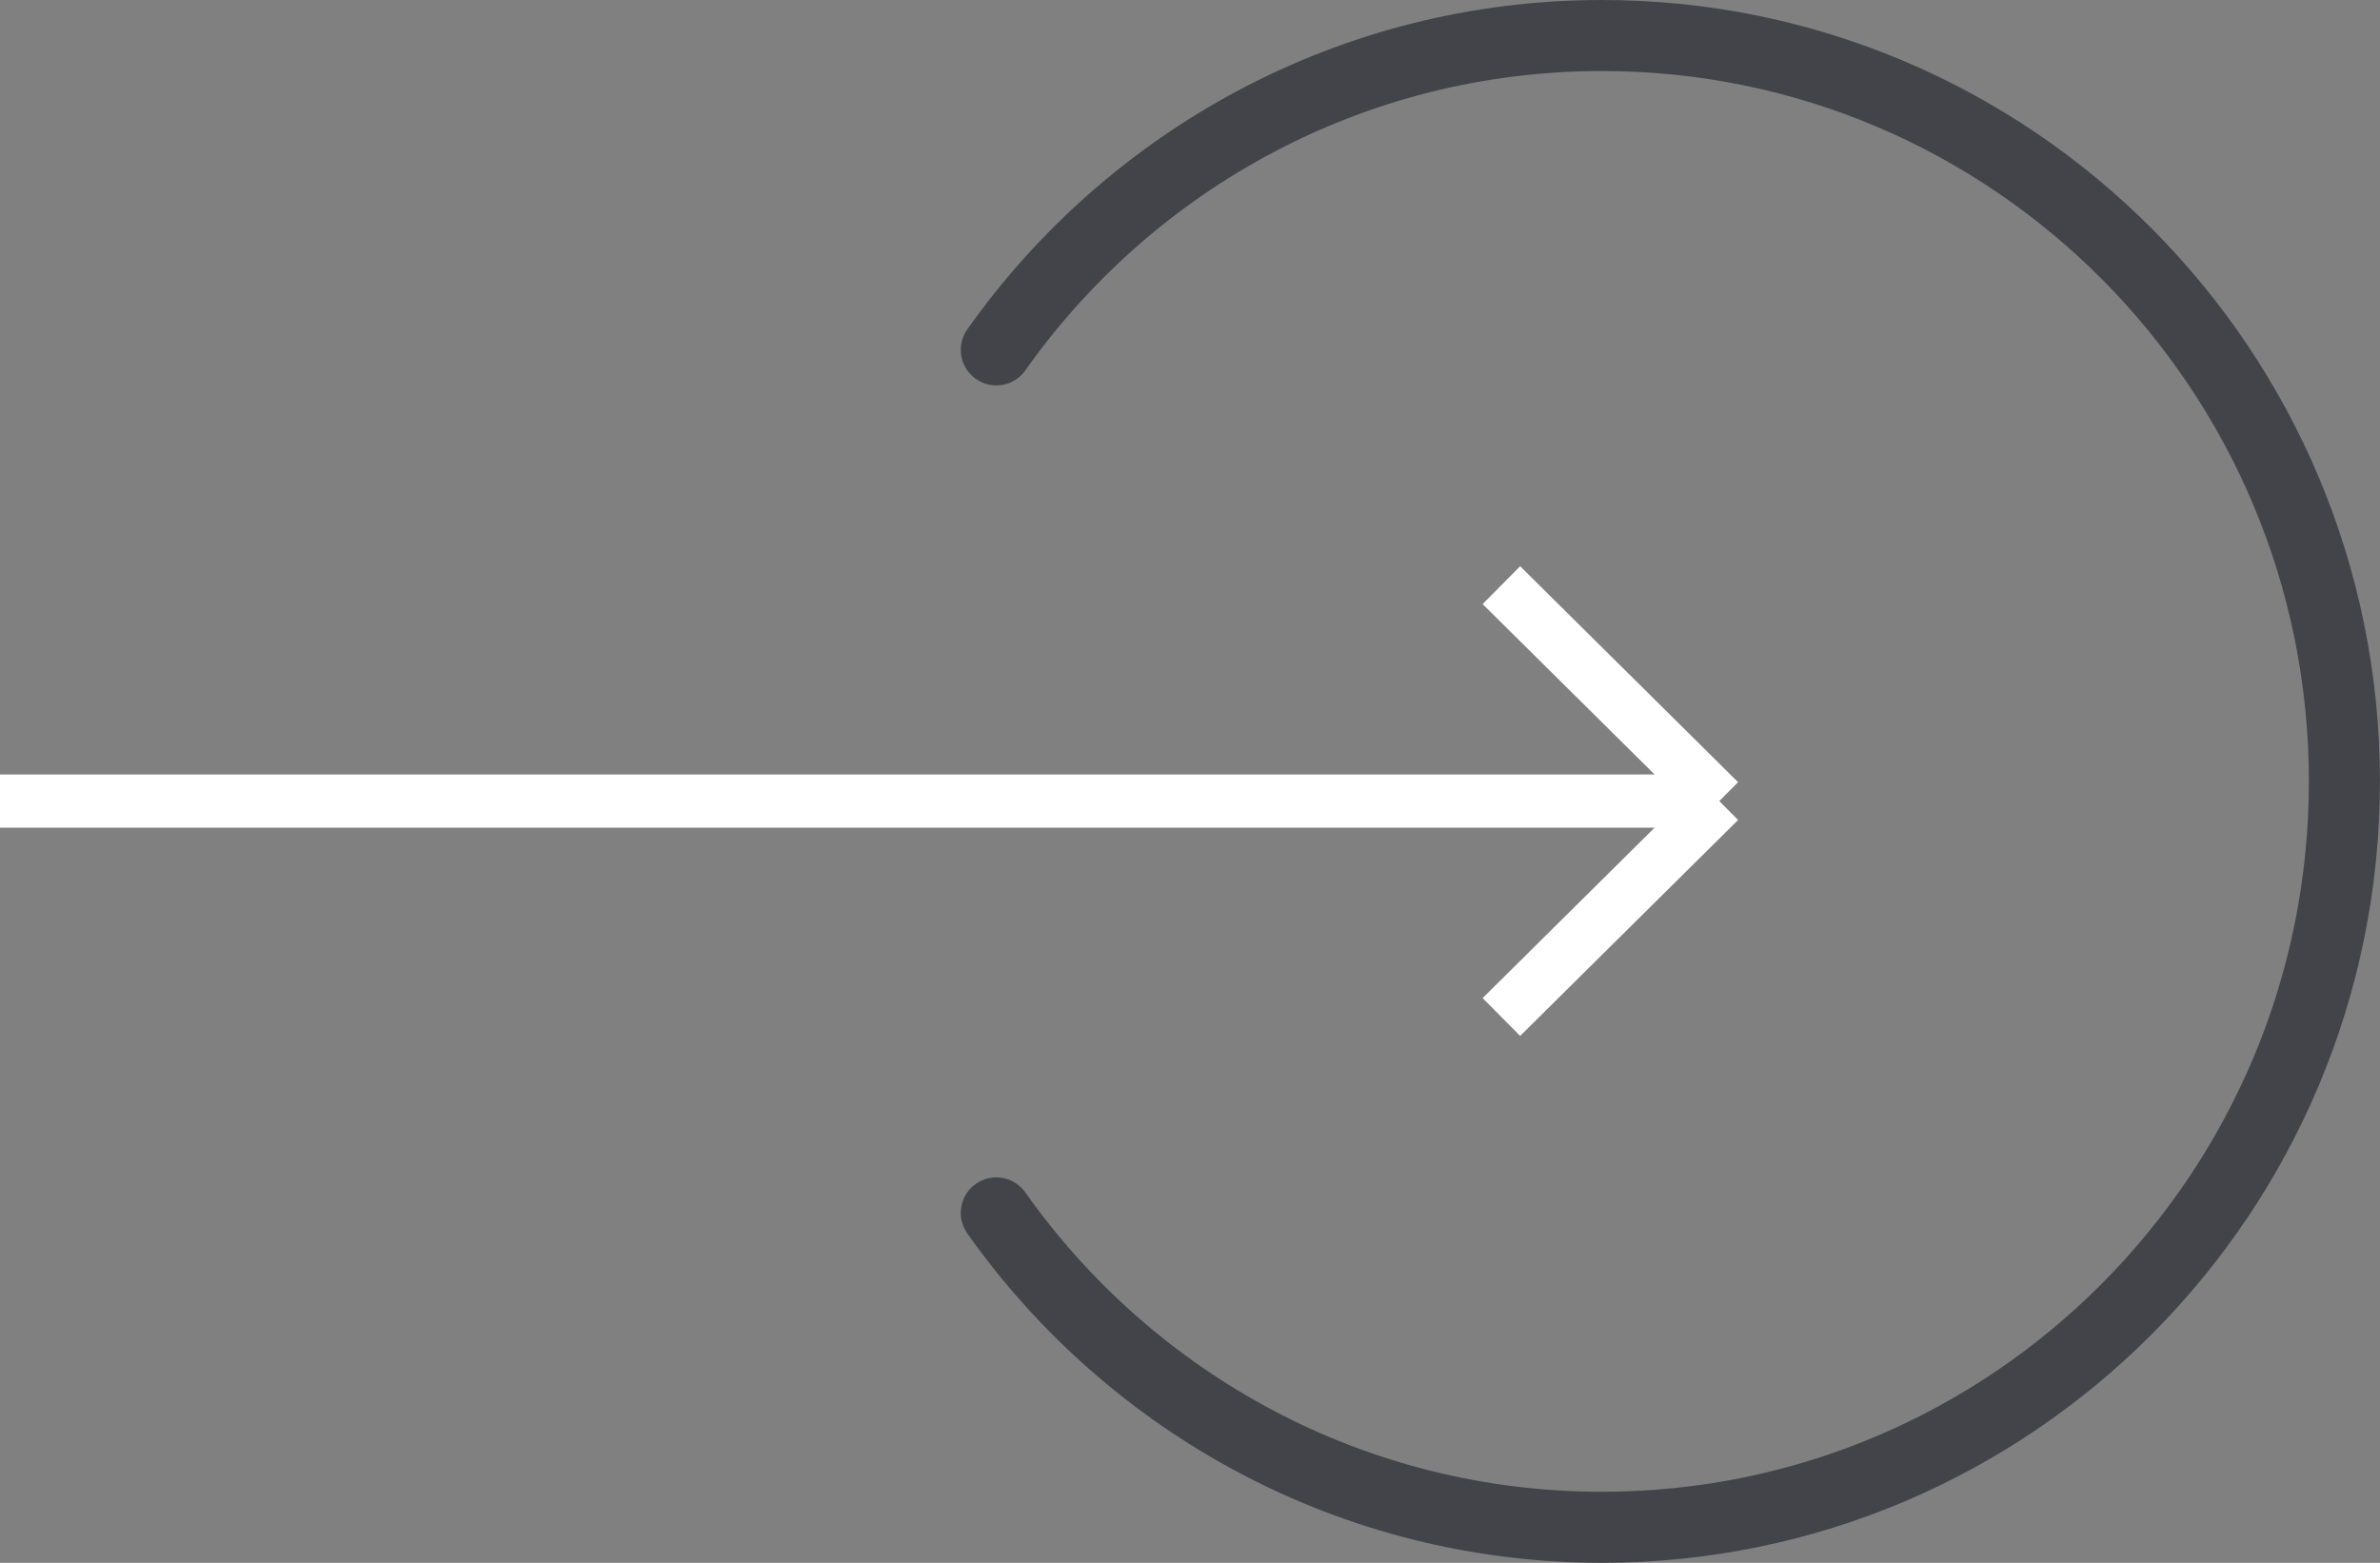 <?xml version="1.0" encoding="UTF-8"?> <svg xmlns="http://www.w3.org/2000/svg" width="67" height="44" viewBox="0 0 67 44" fill="none"><rect x="0" y="0" width="67" height="44" fill="#808080" stroke="none"/><path d="M48.401 22.554L42.266 16.475M48.401 22.554L42.266 28.633M48.401 22.554H0" stroke="white" stroke-width="1.5"></path><path d="M28.047 9.851C31.834 4.495 38.059 1 45.097 1C56.64 1 65.998 10.402 65.998 22C65.998 33.598 56.64 43 45.097 43C38.059 43 31.834 39.505 28.047 34.149" stroke="#434449" stroke-width="2" stroke-linecap="round"></path></svg> 